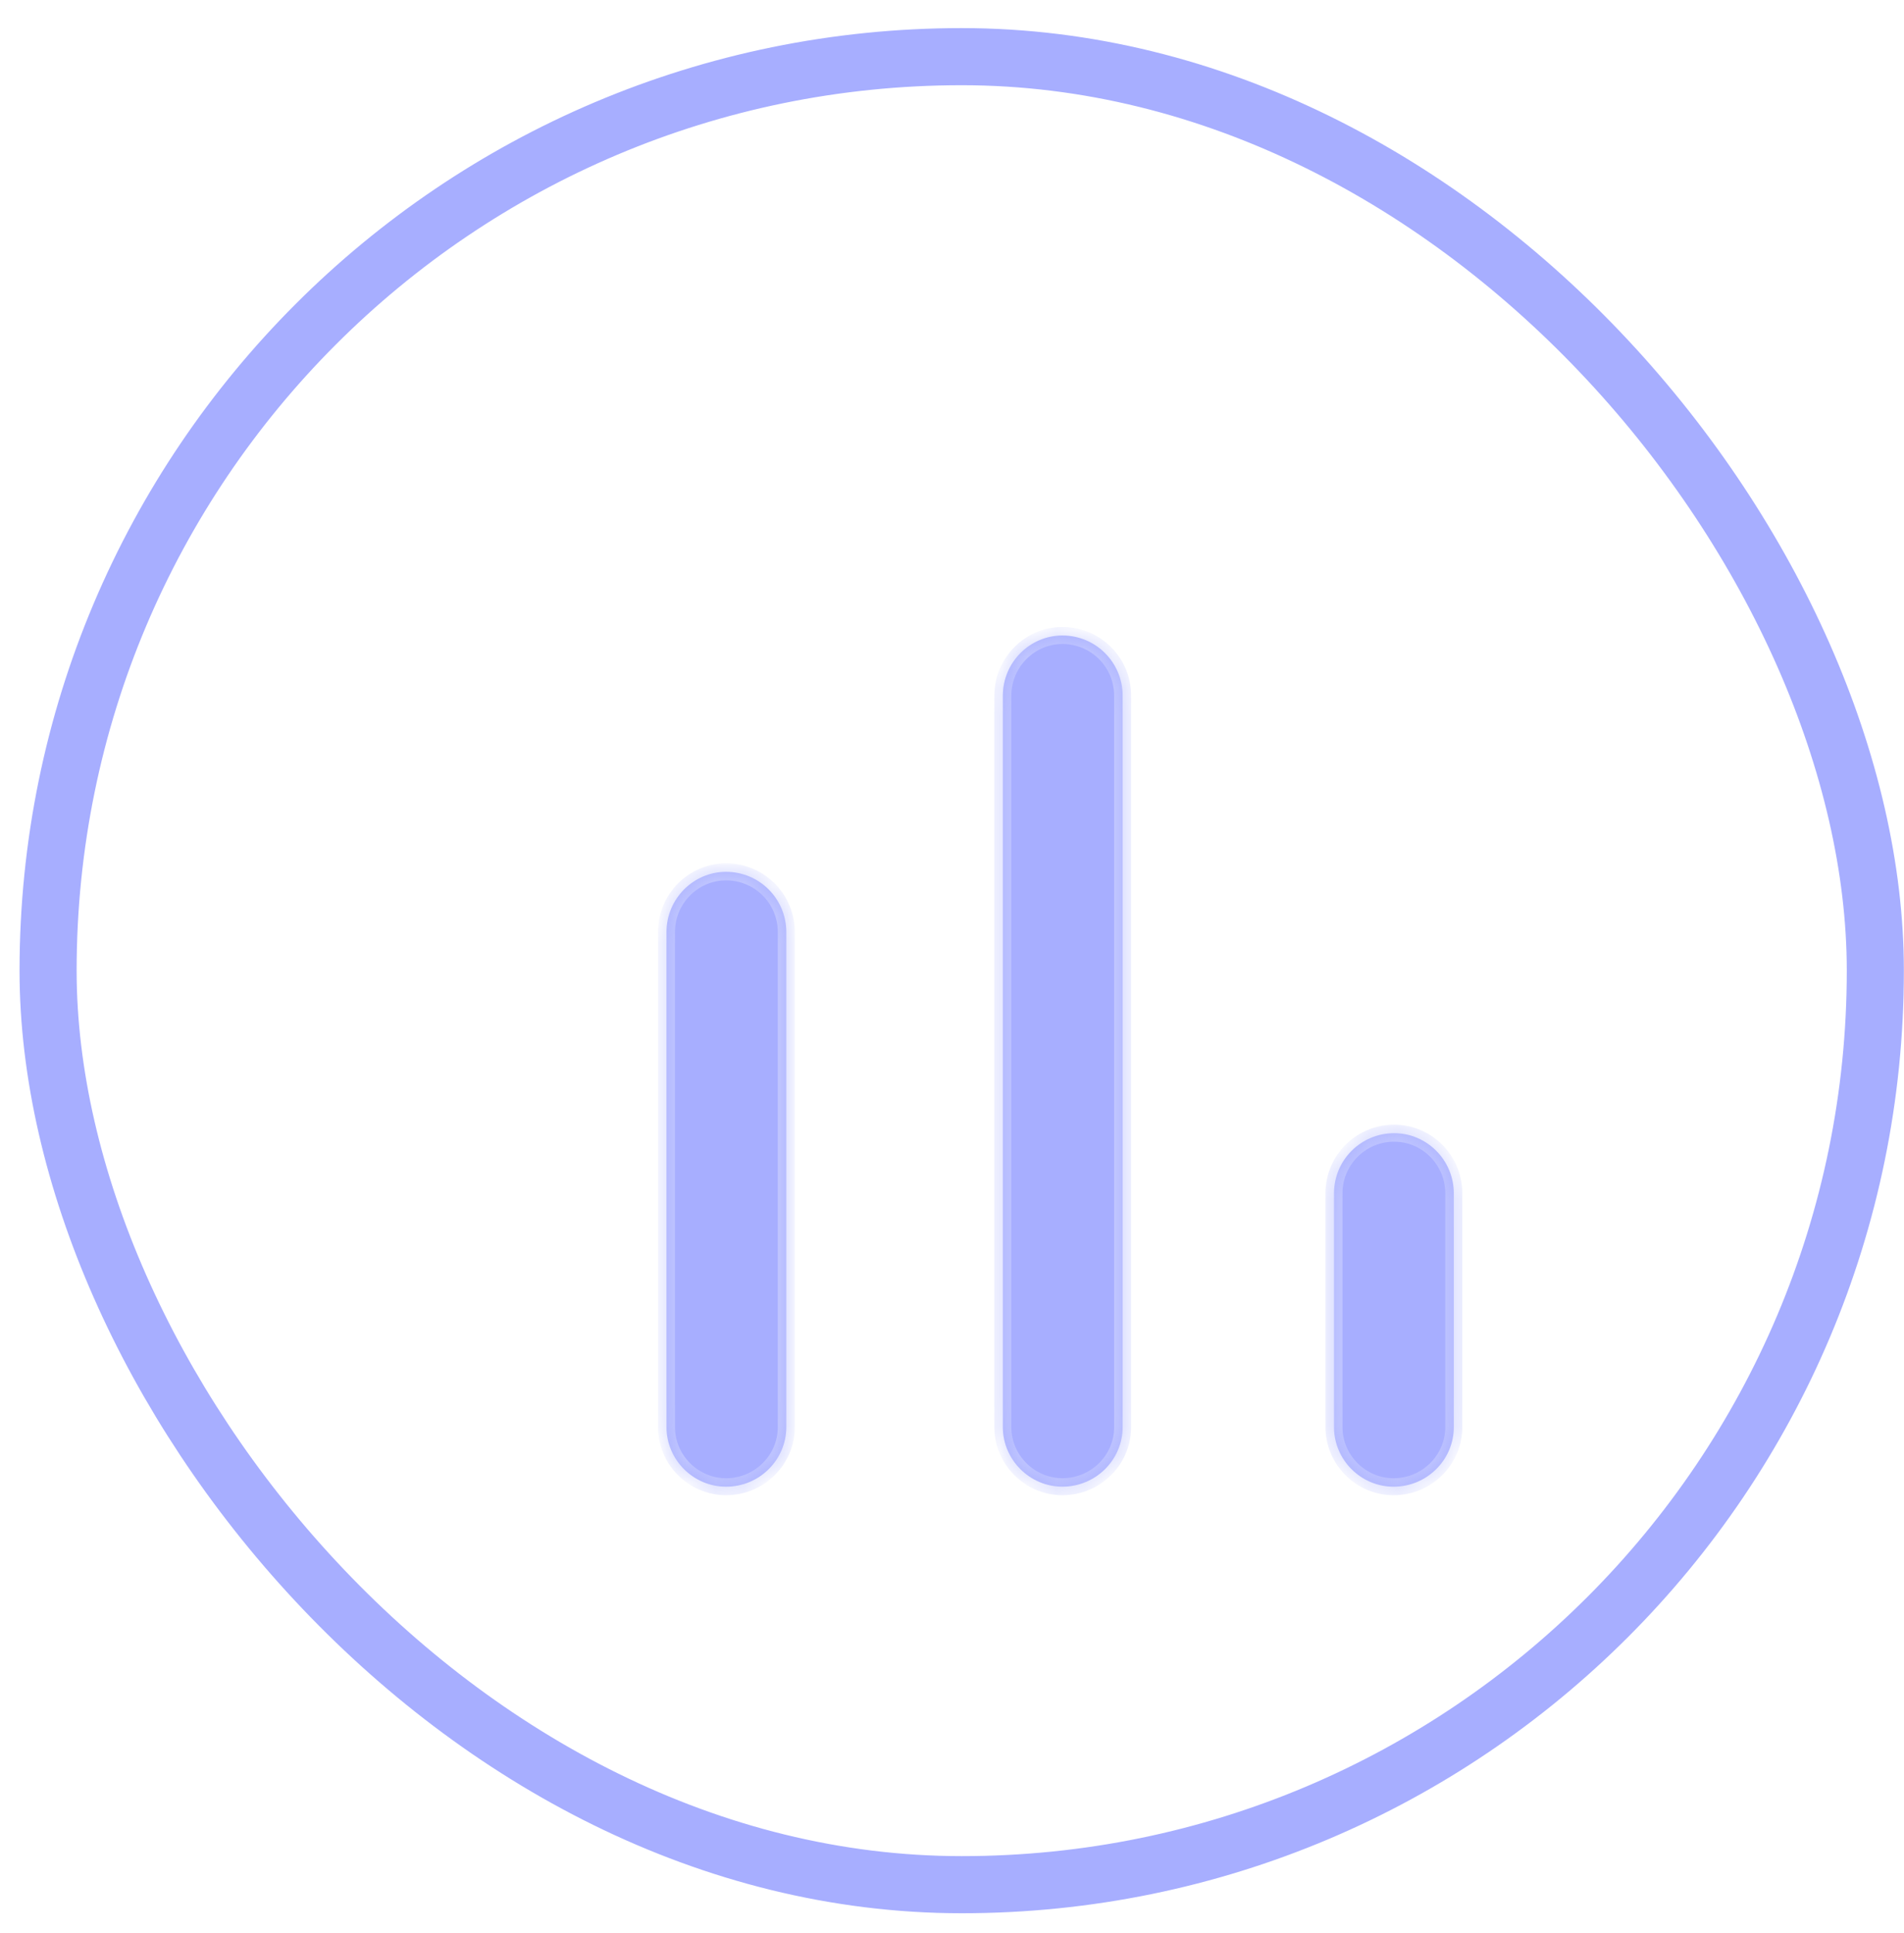 <?xml version="1.0" encoding="UTF-8"?> <svg xmlns="http://www.w3.org/2000/svg" width="67" height="68" viewBox="0 0 67 68" fill="none"> <g filter="url(#filter0_b_304_180)"> <rect x="0.688" y="0.988" width="66.308" height="66.308" rx="33.154" fill="#D9D9D9" fill-opacity="0.01"></rect> <rect x="1.692" y="1.993" width="64.299" height="64.299" rx="32.149" stroke="#A7AEFF" stroke-width="2.009"></rect> </g> <g filter="url(#filter1_bd_304_180)"> <mask id="path-3-inside-1_304_180" fill="white"> <path fill-rule="evenodd" clip-rule="evenodd" d="M33.714 18.681C32.564 18.681 31.617 19.627 31.617 20.799V46.526C31.617 47.675 32.564 48.621 33.714 48.621C34.886 48.621 35.833 47.675 35.833 46.526V20.799C35.833 19.627 34.886 18.681 33.714 18.681ZM21.878 26.994C20.728 26.994 19.781 27.941 19.781 29.112V46.527C19.781 47.676 20.728 48.622 21.878 48.622C23.05 48.622 23.997 47.676 23.997 46.527V29.112C23.997 27.941 23.05 26.994 21.878 26.994ZM43.27 38.304C43.27 37.133 44.216 36.187 45.389 36.187C46.539 36.187 47.486 37.133 47.486 38.304V46.527C47.486 47.676 46.539 48.622 45.366 48.622C44.216 48.622 43.27 47.676 43.27 46.527V38.304Z"></path> </mask> <path fill-rule="evenodd" clip-rule="evenodd" d="M33.714 18.681C32.564 18.681 31.617 19.627 31.617 20.799V46.526C31.617 47.675 32.564 48.621 33.714 48.621C34.886 48.621 35.833 47.675 35.833 46.526V20.799C35.833 19.627 34.886 18.681 33.714 18.681ZM21.878 26.994C20.728 26.994 19.781 27.941 19.781 29.112V46.527C19.781 47.676 20.728 48.622 21.878 48.622C23.05 48.622 23.997 47.676 23.997 46.527V29.112C23.997 27.941 23.05 26.994 21.878 26.994ZM43.27 38.304C43.27 37.133 44.216 36.187 45.389 36.187C46.539 36.187 47.486 37.133 47.486 38.304V46.527C47.486 47.676 46.539 48.622 45.366 48.622C44.216 48.622 43.27 47.676 43.27 46.527V38.304Z" fill="#A7AEFF"></path> <path d="M31.916 20.799C31.916 19.791 32.731 18.98 33.714 18.98V18.382C32.397 18.382 31.318 19.464 31.318 20.799H31.916ZM31.916 46.526V20.799H31.318V46.526H31.916ZM33.714 48.322C32.729 48.322 31.916 47.51 31.916 46.526H31.318C31.318 47.841 32.399 48.921 33.714 48.921V48.322ZM35.534 46.526C35.534 47.508 34.723 48.322 33.714 48.322V48.921C35.049 48.921 36.132 47.843 36.132 46.526H35.534ZM35.534 20.799V46.526H36.132V20.799H35.534ZM33.714 18.98C34.721 18.98 35.534 19.793 35.534 20.799H36.132C36.132 19.462 35.051 18.382 33.714 18.382V18.98ZM20.08 29.112C20.08 28.104 20.895 27.294 21.878 27.294V26.695C20.561 26.695 19.482 27.777 19.482 29.112H20.08ZM20.08 46.527V29.112H19.482V46.527H20.08ZM21.878 48.323C20.893 48.323 20.08 47.51 20.08 46.527H19.482C19.482 47.841 20.563 48.921 21.878 48.921V48.323ZM23.698 46.527C23.698 47.508 22.887 48.323 21.878 48.323V48.921C23.213 48.921 24.296 47.843 24.296 46.527H23.698ZM23.698 29.112V46.527H24.296V29.112H23.698ZM21.878 27.294C22.885 27.294 23.698 28.106 23.698 29.112H24.296C24.296 27.775 23.215 26.695 21.878 26.695V27.294ZM45.389 35.887C44.051 35.887 42.97 36.967 42.97 38.304H43.569C43.569 37.298 44.381 36.486 45.389 36.486V35.887ZM47.785 38.304C47.785 36.969 46.706 35.887 45.389 35.887V36.486C46.371 36.486 47.186 37.296 47.186 38.304H47.785ZM47.785 46.527V38.304H47.186V46.527H47.785ZM45.366 48.921C46.702 48.921 47.785 47.843 47.785 46.527H47.186C47.186 47.508 46.376 48.323 45.366 48.323V48.921ZM42.97 46.527C42.97 47.841 44.051 48.921 45.366 48.921V48.323C44.381 48.323 43.569 47.511 43.569 46.527H42.97ZM42.97 38.304V46.527H43.569V38.304H42.97Z" fill="url(#paint0_linear_304_180)" mask="url(#path-3-inside-1_304_180)"></path> </g> <defs> <filter id="filter0_b_304_180" x="-9.697" y="-9.397" width="87.079" height="87.078" filterUnits="userSpaceOnUse" color-interpolation-filters="sRGB"> <feFlood flood-opacity="0" result="BackgroundImageFix"></feFlood> <feGaussianBlur in="BackgroundImageFix" stdDeviation="5.192"></feGaussianBlur> <feComposite in2="SourceAlpha" operator="in" result="effect1_backgroundBlur_304_180"></feComposite> <feBlend mode="normal" in="SourceGraphic" in2="effect1_backgroundBlur_304_180" result="shape"></feBlend> </filter> <filter id="filter1_bd_304_180" x="8.563" y="7.463" width="50.14" height="52.378" filterUnits="userSpaceOnUse" color-interpolation-filters="sRGB"> <feFlood flood-opacity="0" result="BackgroundImageFix"></feFlood> <feGaussianBlur in="BackgroundImageFix" stdDeviation="5.609"></feGaussianBlur> <feComposite in2="SourceAlpha" operator="in" result="effect1_backgroundBlur_304_180"></feComposite> <feColorMatrix in="SourceAlpha" type="matrix" values="0 0 0 0 0 0 0 0 0 0 0 0 0 0 0 0 0 0 127 0" result="hardAlpha"></feColorMatrix> <feOffset dx="3.672" dy="3.672"></feOffset> <feGaussianBlur stdDeviation="3.672"></feGaussianBlur> <feColorMatrix type="matrix" values="0 0 0 0 0.655 0 0 0 0 0.682 0 0 0 0 1 0 0 0 0.38 0"></feColorMatrix> <feBlend mode="normal" in2="effect1_backgroundBlur_304_180" result="effect2_dropShadow_304_180"></feBlend> <feBlend mode="normal" in="SourceGraphic" in2="effect2_dropShadow_304_180" result="shape"></feBlend> </filter> <linearGradient id="paint0_linear_304_180" x1="24.191" y1="22.169" x2="43.549" y2="44.353" gradientUnits="userSpaceOnUse"> <stop stop-color="#C7CCFF"></stop> <stop offset="1" stop-color="#C7CCFF"></stop> </linearGradient> </defs> </svg> 
